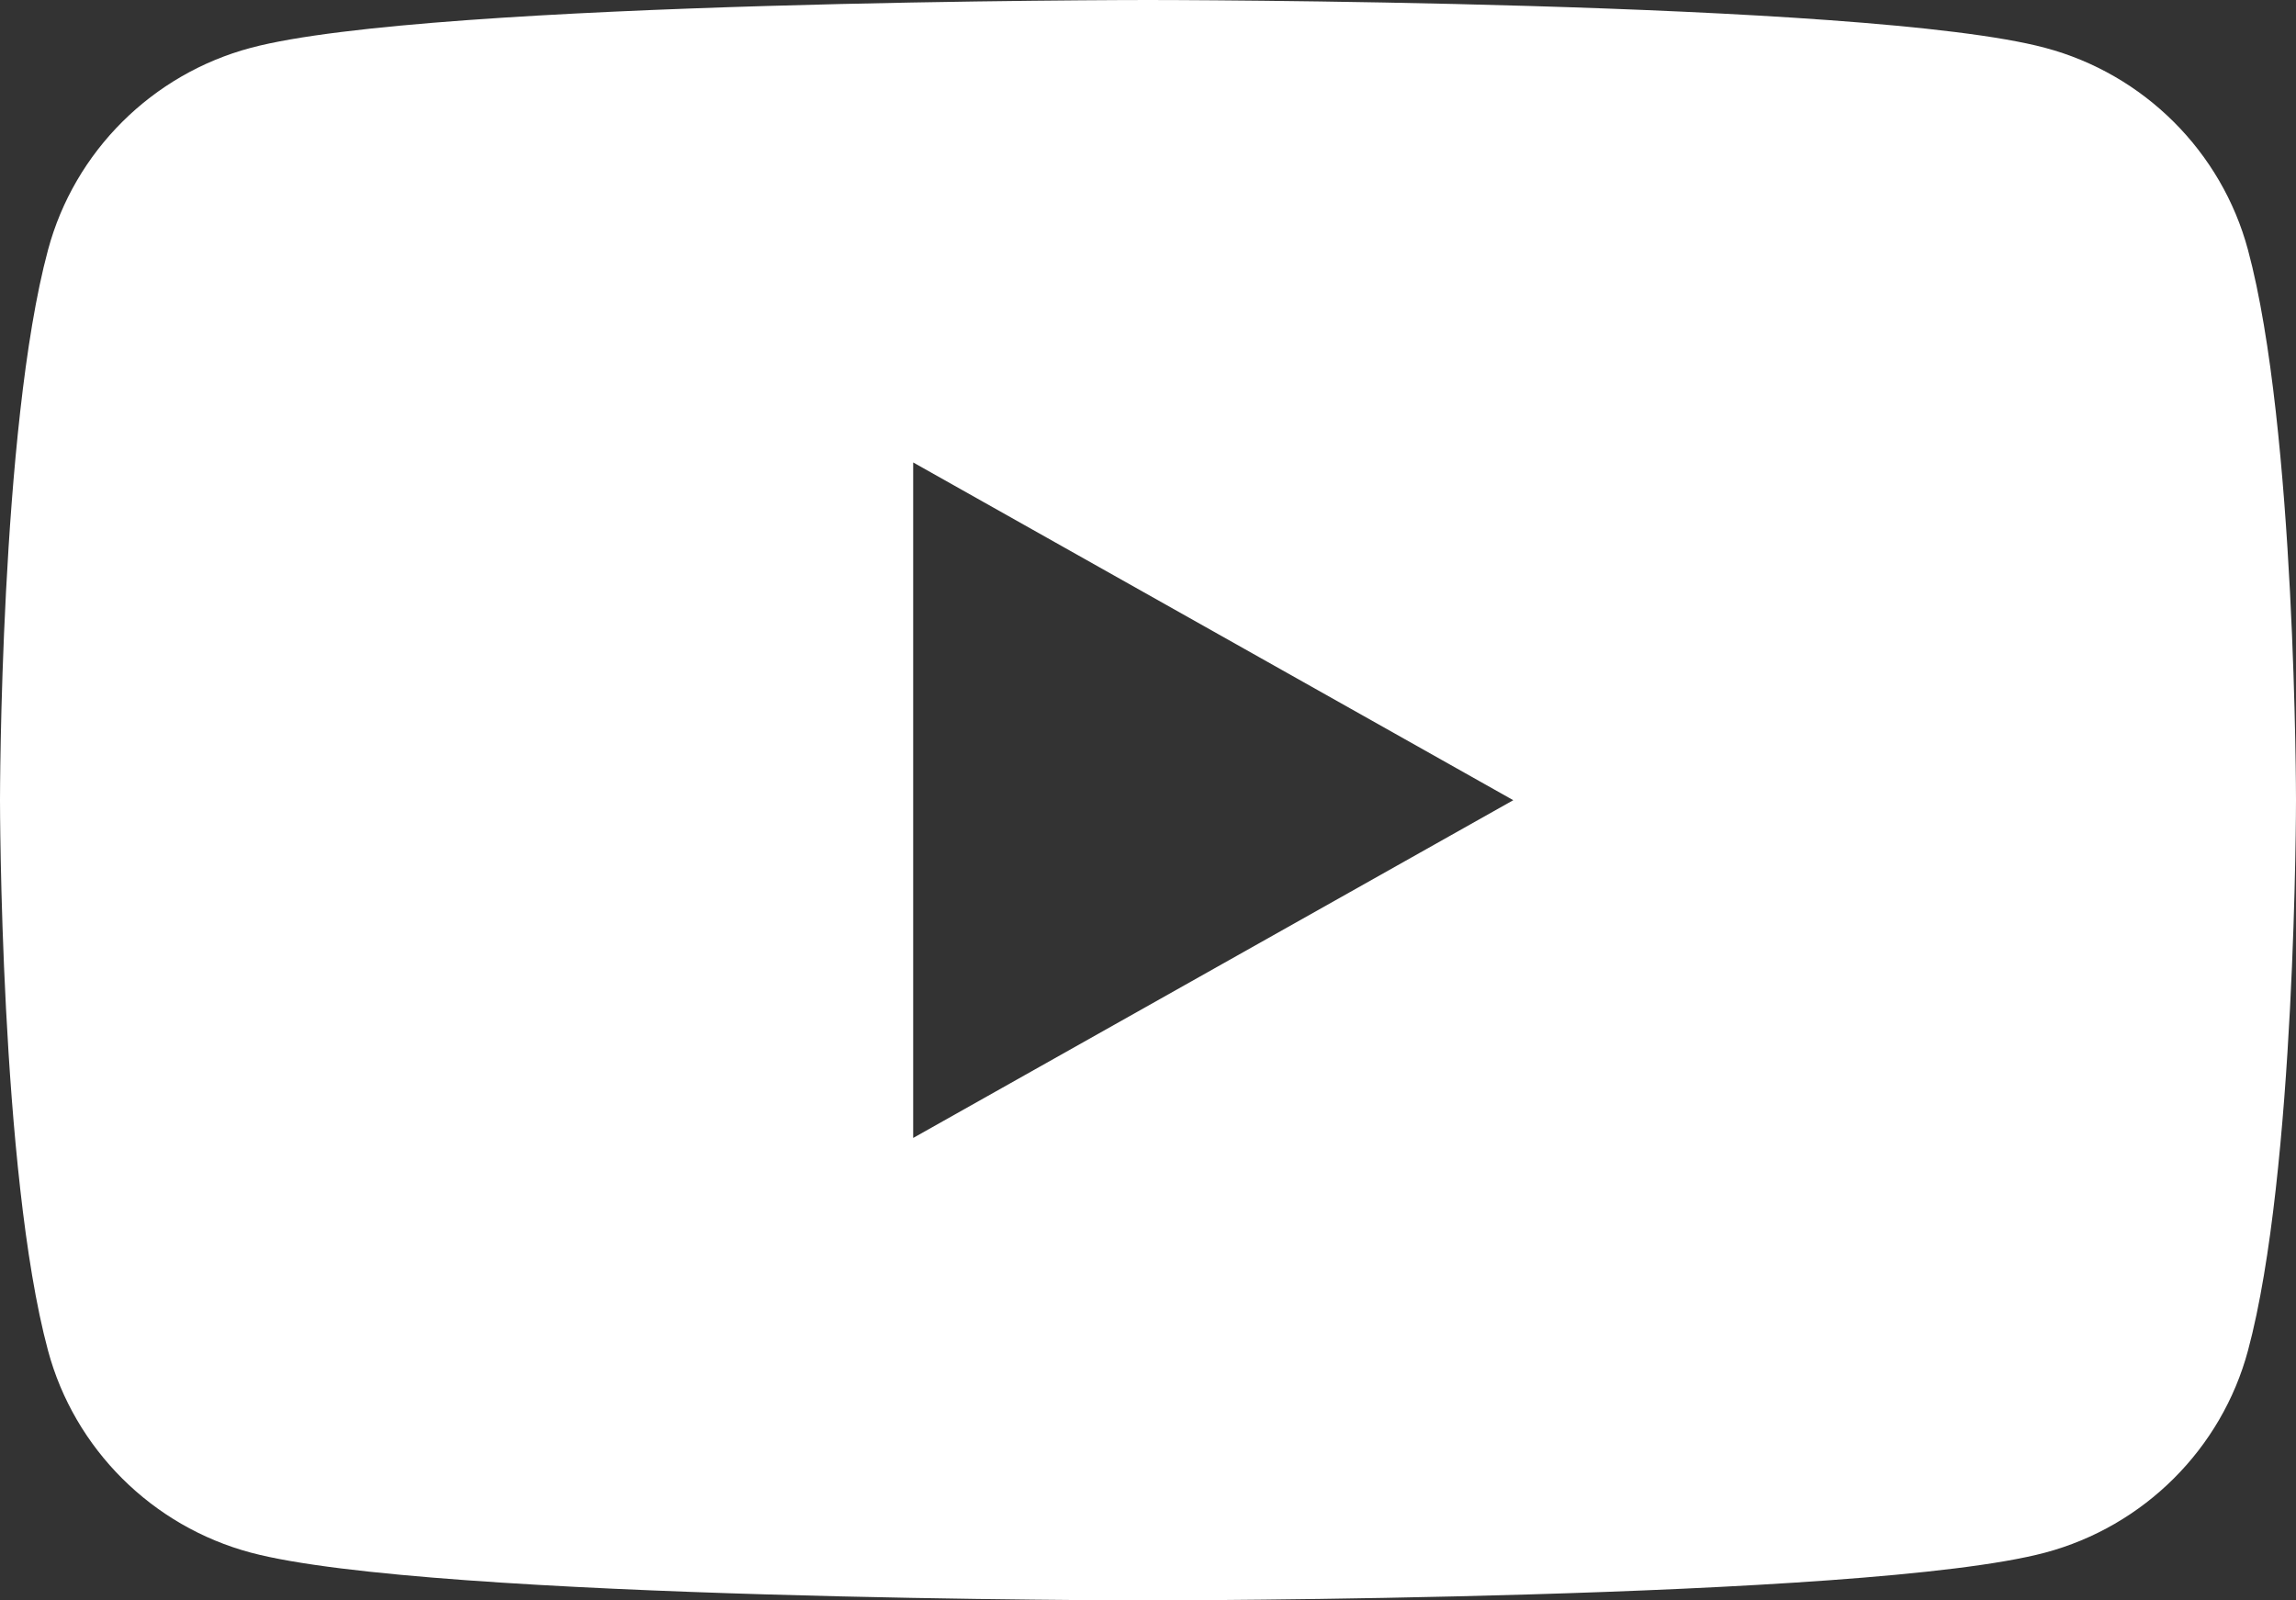 <svg width="33" height="23" viewBox="0 0 33 23" fill="none" xmlns="http://www.w3.org/2000/svg">
<rect x="0" y="0" width="33" height="23" fill="#333333" stroke="none"/>
<path fill-rule="evenodd" clip-rule="evenodd" d="M29.393 0.687C30.813 1.064 31.931 2.178 32.31 3.592C33 6.154 33 11.5 33 11.5C33 11.5 33 16.846 32.31 19.409C31.931 20.822 30.813 21.936 29.393 22.314C26.819 23 16.5 23 16.5 23C16.5 23 6.181 23 3.607 22.314C2.187 21.936 1.069 20.822 0.69 19.409C0 16.846 0 11.5 0 11.5C0 11.5 0 6.154 0.69 3.592C1.069 2.178 2.187 1.064 3.607 0.687C6.181 0 16.5 0 16.5 0C16.5 0 26.819 0 29.393 0.687ZM13.125 16.354L21.75 11.5L13.125 6.646V16.354Z" fill="white"/>
</svg>
